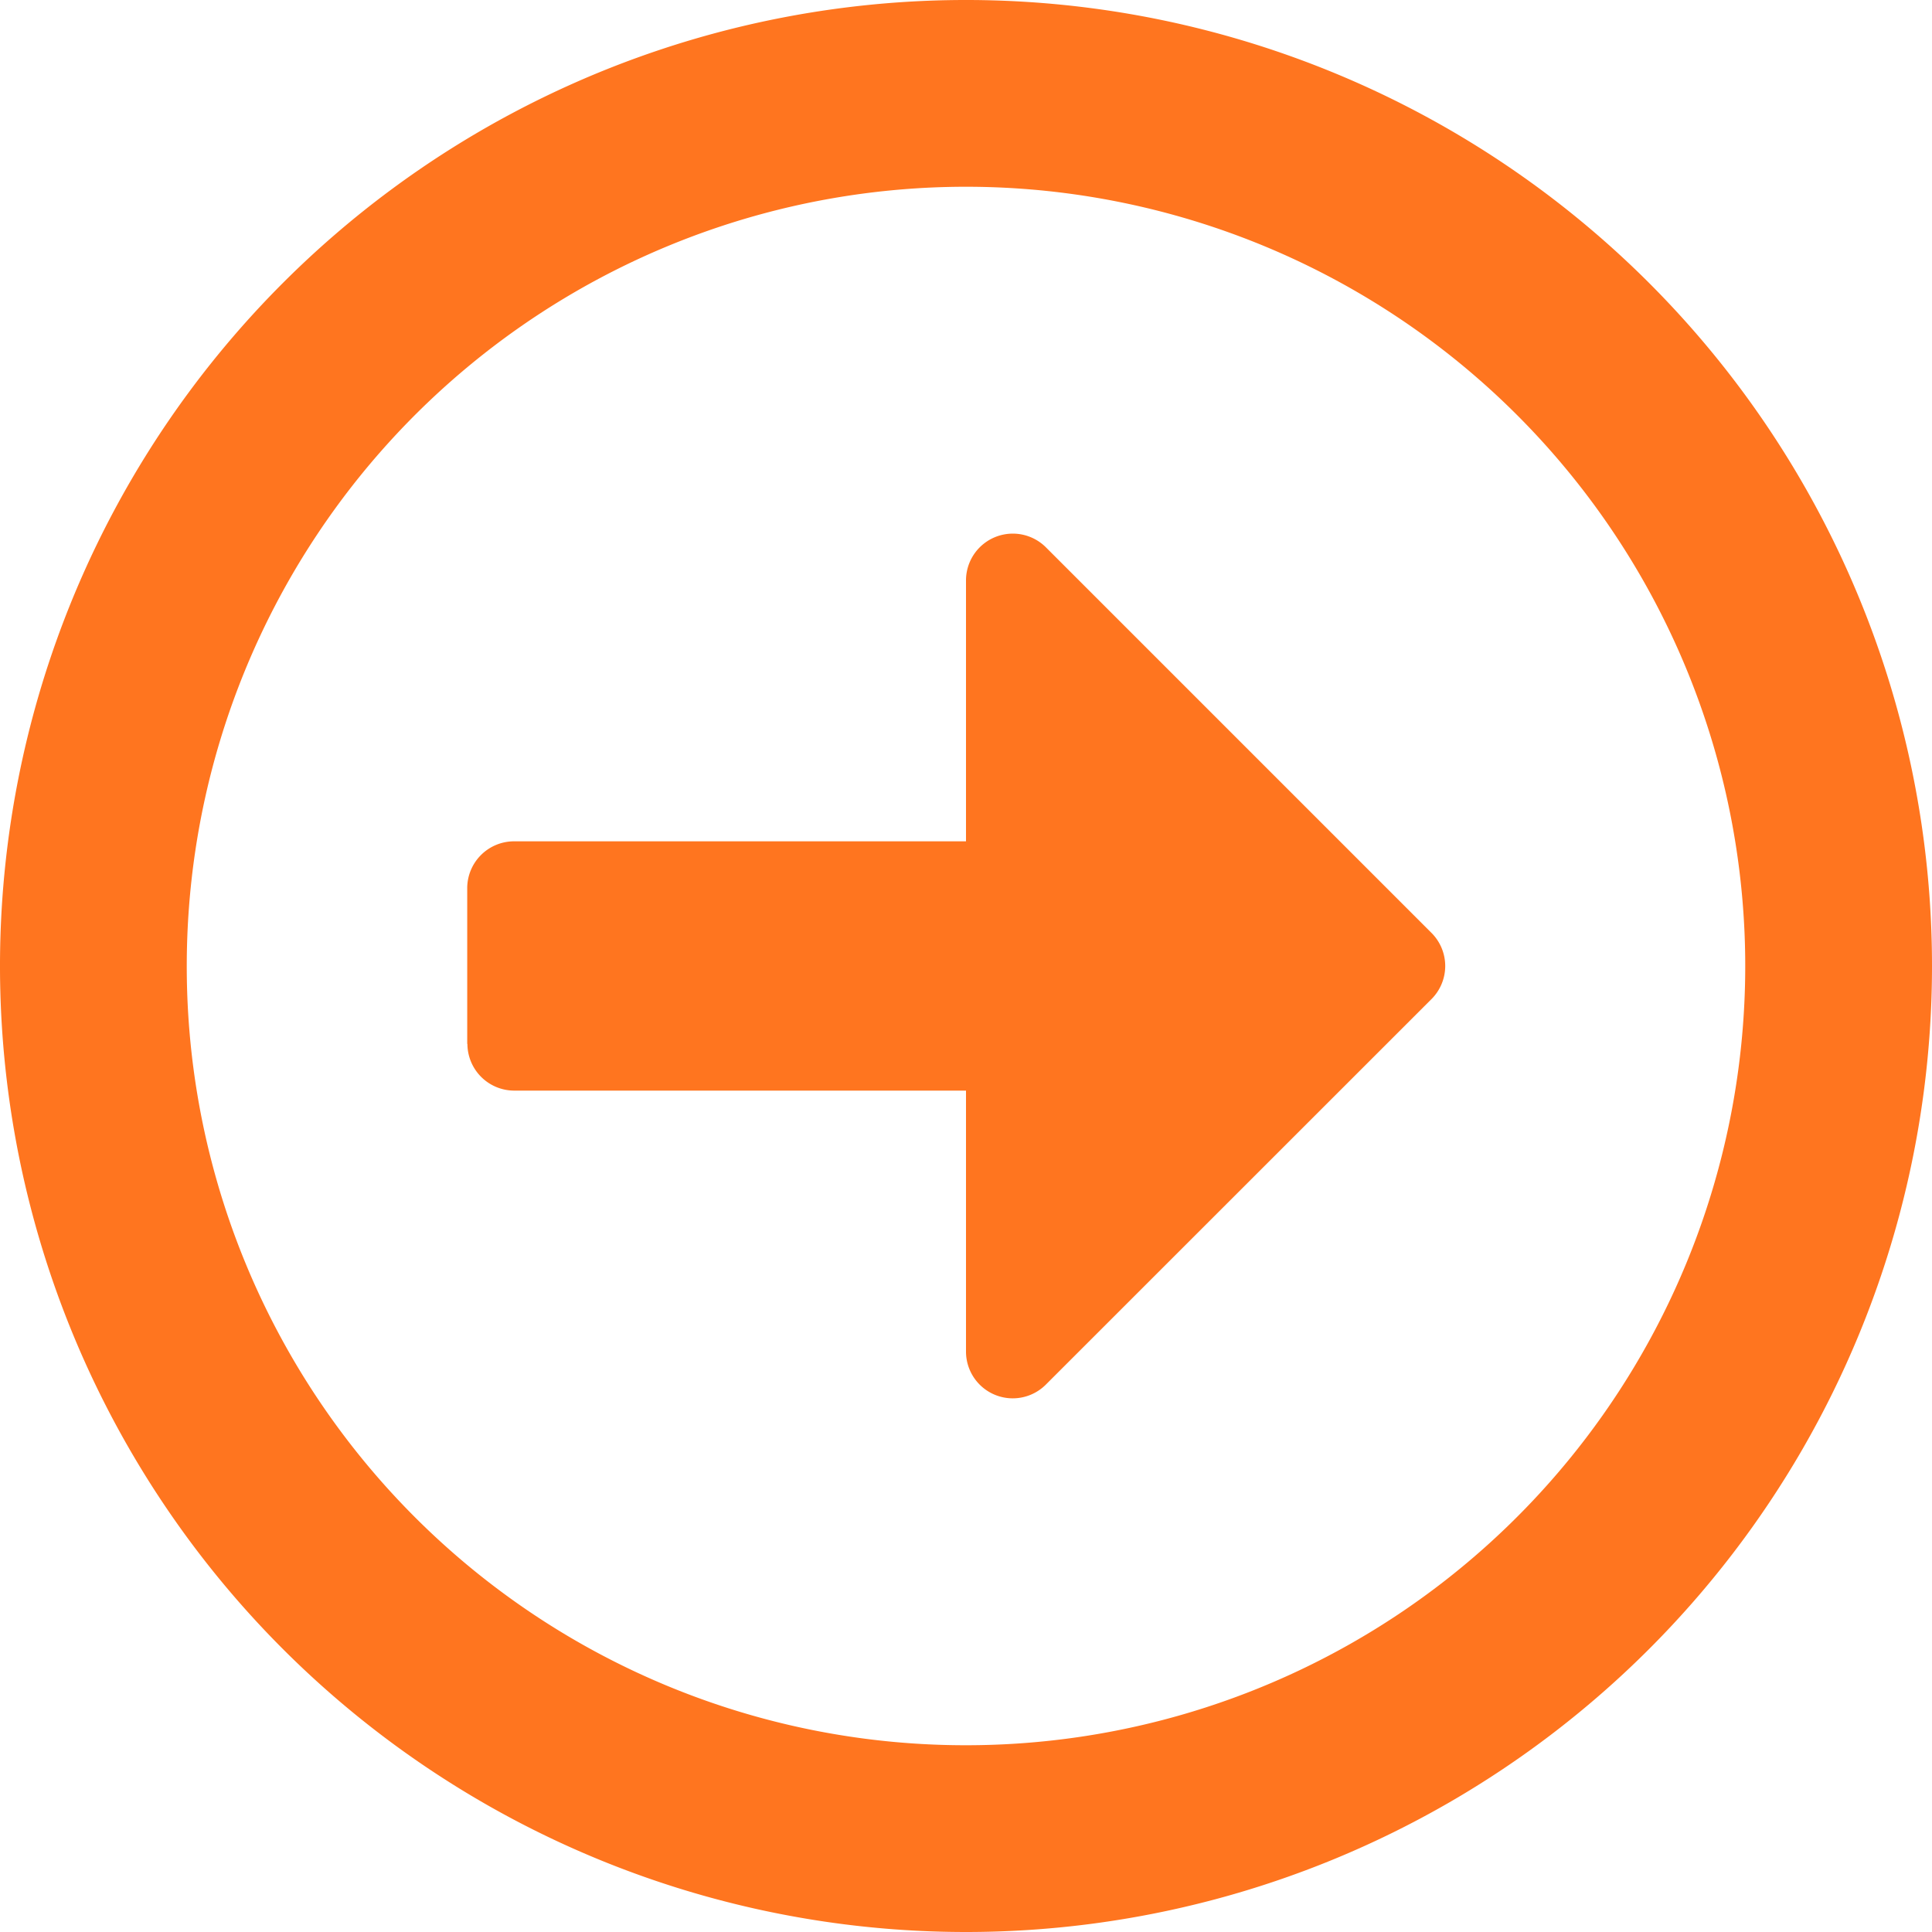 <svg xmlns="http://www.w3.org/2000/svg" width="30" height="30" viewBox="0 0 30 30">
  <path id="arrow-alt-circle-right" d="M38,23A15,15,0,1,0,23,38,15,15,0,0,0,38,23ZM10.9,23A12.1,12.1,0,1,1,23,35.1,12.093,12.093,0,0,1,10.9,23Zm4.355,1.21V21.79a.728.728,0,0,1,.726-.726H23V17.012a.727.727,0,0,1,1.24-.514l5.988,5.988a.726.726,0,0,1,0,1.028L24.24,29.5A.726.726,0,0,1,23,28.988V24.935H15.984A.728.728,0,0,1,15.258,24.21Z" transform="translate(-8 -8)" fill="#ff751f"/>
</svg>
